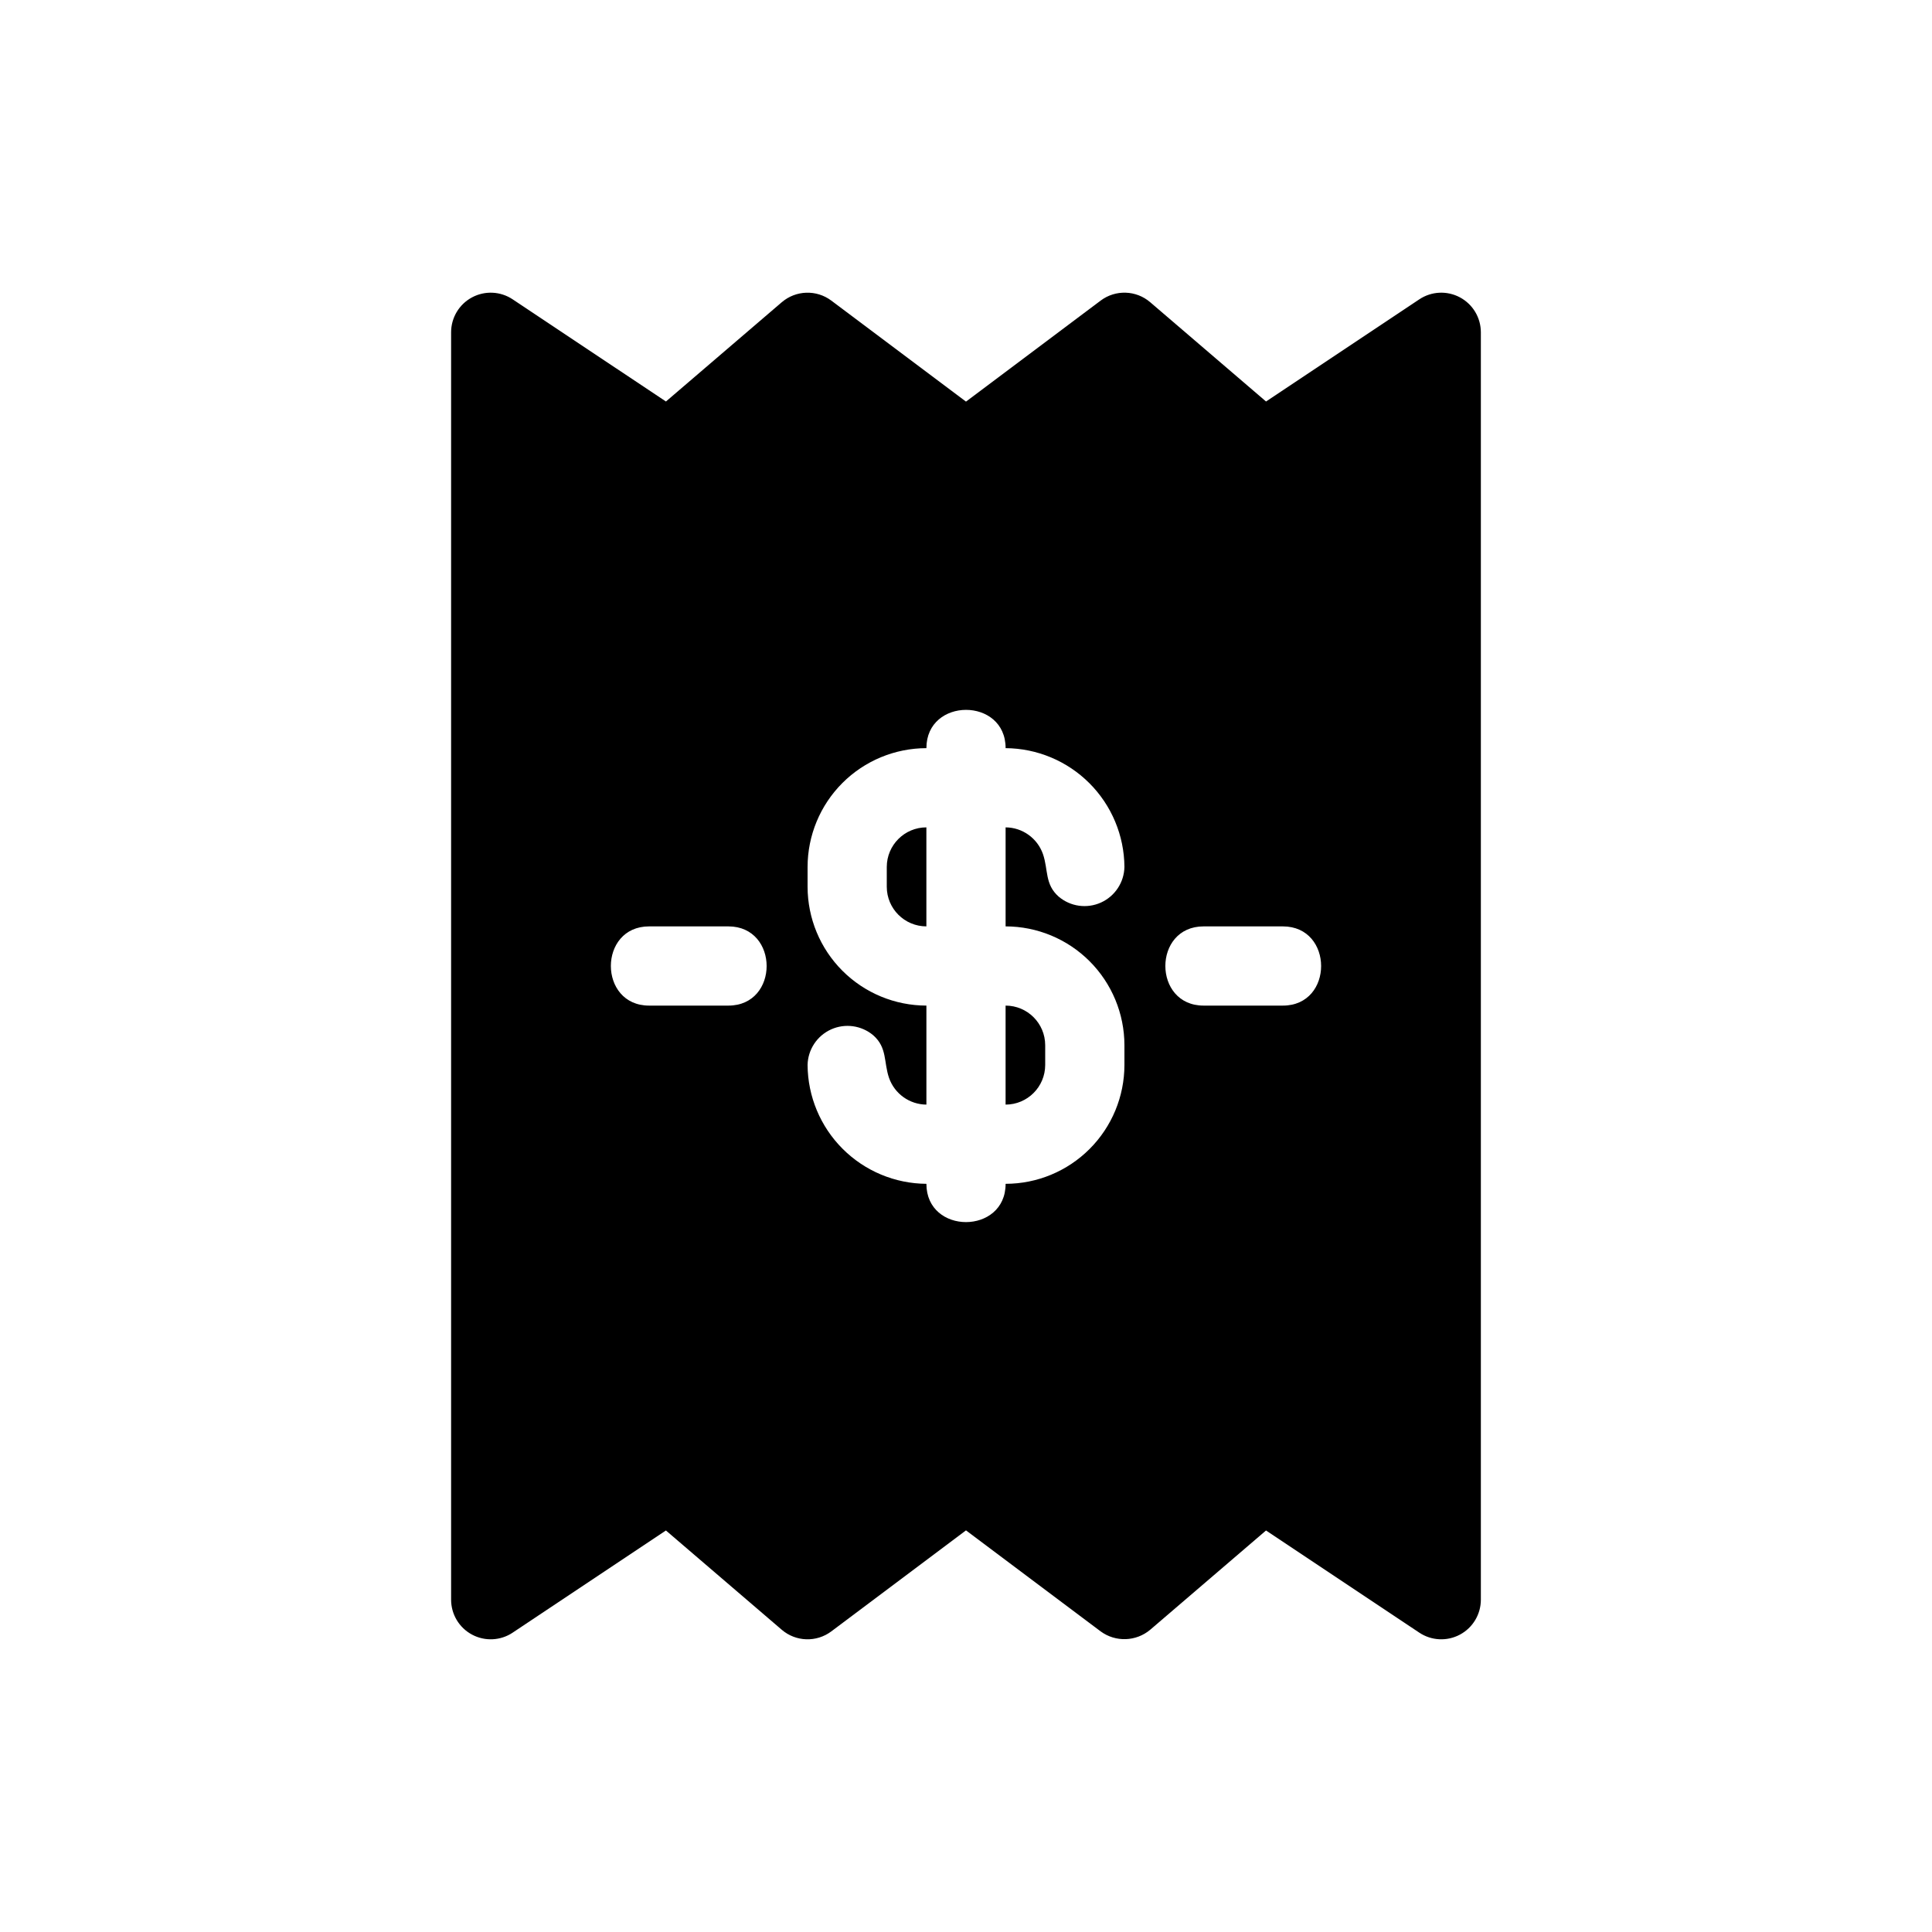 <?xml version="1.0" encoding="UTF-8"?>
<!-- Uploaded to: SVG Repo, www.svgrepo.com, Generator: SVG Repo Mixer Tools -->
<svg fill="#000000" width="800px" height="800px" version="1.1" viewBox="144 144 512 512" xmlns="http://www.w3.org/2000/svg">
 <path d="m389.5 363.26v26.242c-5.797-0.008-10.488-4.703-10.496-10.496v-5.25c0.008-5.793 4.699-10.488 10.496-10.496zm20.992 73.473c5.793-0.008 10.488-4.703 10.496-10.496v-5.246c-0.008-5.797-4.703-10.488-10.496-10.496zm125.95-204.67v335.87c0 3.871-2.129 7.43-5.543 9.254-3.41 1.828-7.555 1.629-10.773-0.52l-40.617-27.074-30.699 26.312c-3.754 3.148-9.176 3.328-13.129 0.426l-35.684-26.766-35.688 26.766c-3.938 2.953-9.395 2.777-13.133-0.426l-30.699-26.312-40.617 27.074v0.004c-3.219 2.144-7.359 2.344-10.77 0.516-3.414-1.824-5.543-5.383-5.543-9.254v-335.87c0-3.871 2.129-7.43 5.543-9.254 3.414-1.828 7.555-1.629 10.773 0.52l40.617 27.074 30.699-26.312v0.004c3.734-3.203 9.191-3.379 13.129-0.43l35.688 26.766 35.688-26.766h-0.004c3.934-2.957 9.398-2.781 13.133 0.426l30.699 26.312 40.617-27.074c3.219-2.148 7.359-2.348 10.773-0.52 3.41 1.828 5.539 5.383 5.539 9.254zm-199.42 157.44h-20.992c-13.539 0-13.512 20.992 0 20.992h20.992c13.539 0 13.512-20.992 0-20.992zm73.473 0v-26.242c4.457 0.031 8.414 2.859 9.895 7.062 1.445 4.207 0.449 8.016 4.18 11.301 3.113 2.633 7.469 3.242 11.188 1.562s6.141-5.348 6.227-9.43c-0.059-8.332-3.391-16.312-9.285-22.203-5.894-5.894-13.871-9.23-22.203-9.285 0-13.539-20.992-13.516-20.992 0-8.352 0.012-16.355 3.332-22.258 9.234s-9.223 13.906-9.23 22.254v5.25c0.008 8.348 3.328 16.352 9.23 22.254 5.902 5.902 13.906 9.223 22.258 9.234v26.238c-4.457-0.031-8.418-2.856-9.898-7.062-1.445-4.207-0.449-8.016-4.18-11.301l0.004 0.004c-3.117-2.637-7.473-3.246-11.191-1.566-3.719 1.68-6.141 5.352-6.223 9.43 0.055 8.336 3.391 16.312 9.281 22.203 5.894 5.894 13.871 9.23 22.207 9.285 0 13.539 20.992 13.512 20.992 0 8.348-0.008 16.352-3.328 22.254-9.234 5.902-5.902 9.223-13.906 9.234-22.254v-5.246c-0.012-8.352-3.332-16.355-9.234-22.258s-13.906-9.223-22.254-9.23zm73.473 0h-20.992c-13.539 0-13.512 20.992 0 20.992h20.992c13.539 0 13.512-20.992-0.004-20.992z"/>
</svg>